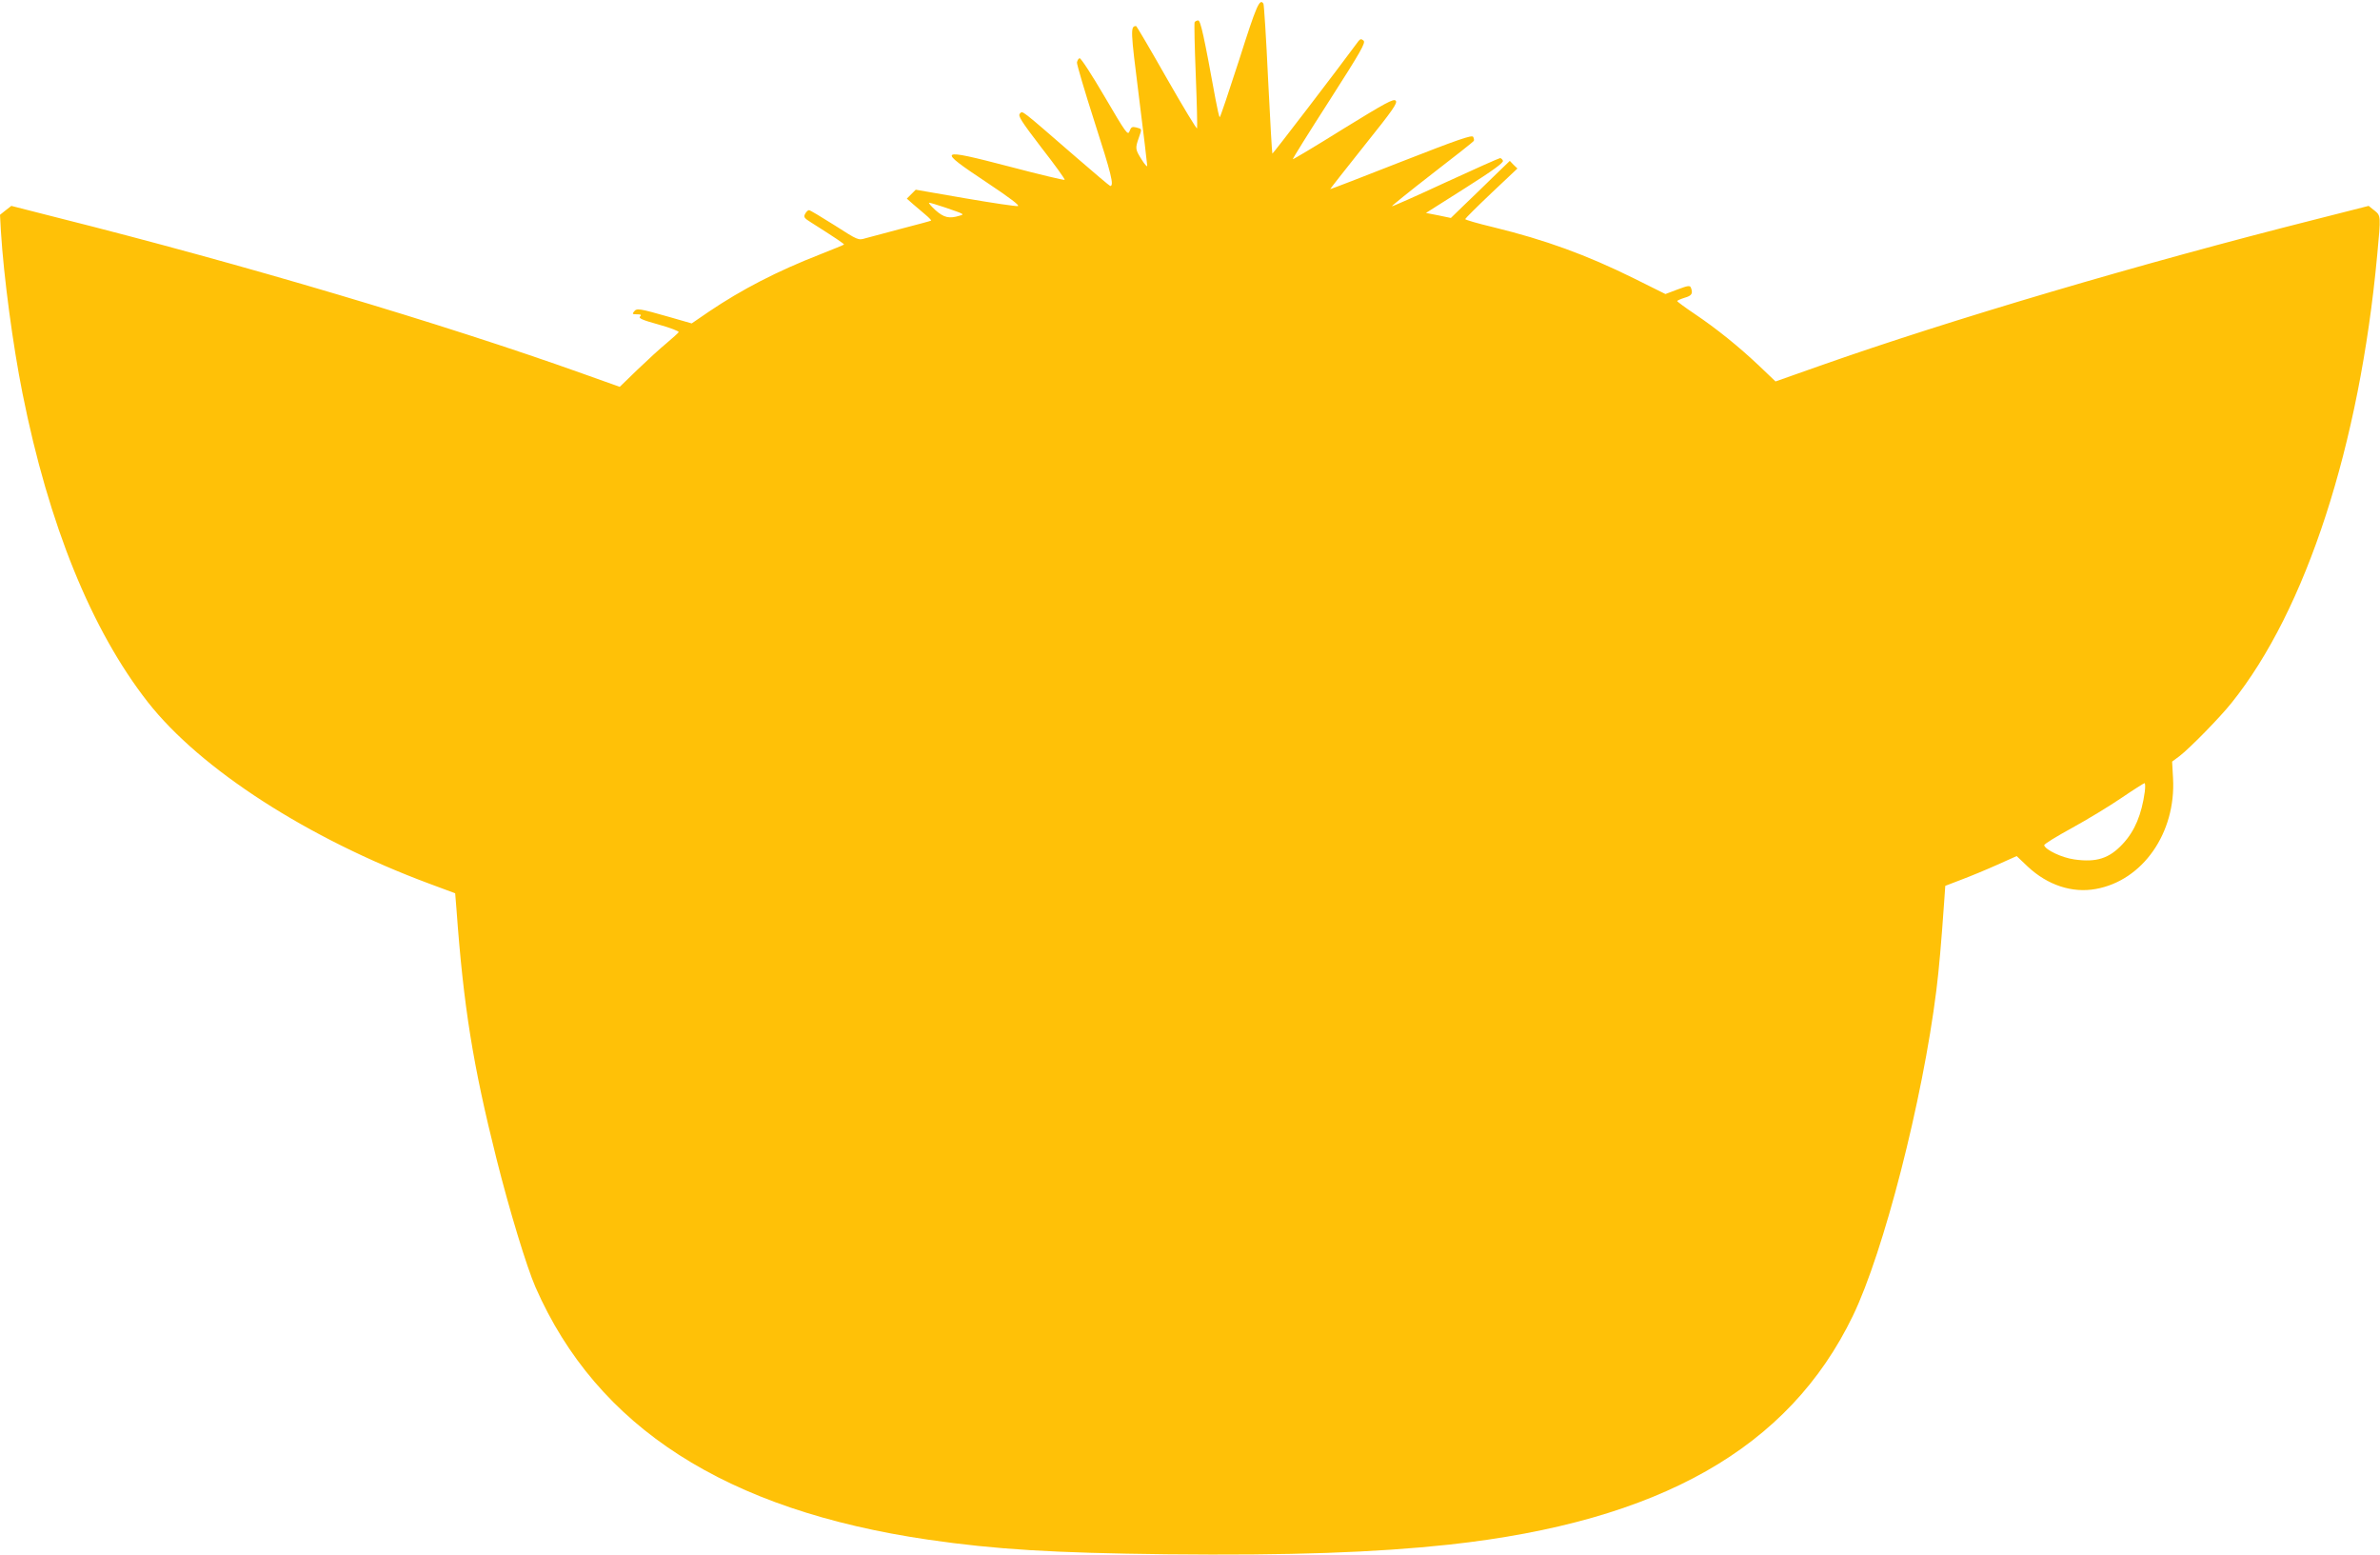 <?xml version="1.0" standalone="no"?>
<!DOCTYPE svg PUBLIC "-//W3C//DTD SVG 20010904//EN"
 "http://www.w3.org/TR/2001/REC-SVG-20010904/DTD/svg10.dtd">
<svg version="1.0" xmlns="http://www.w3.org/2000/svg"
 width="1280pt" height="836pt" viewBox="0 0 1280 836"
 preserveAspectRatio="xMidYMid meet">
<g transform="translate(0,836) scale(0.1,-0.1)"
fill="#ffc107" stroke="none">
<path d="M6665 8040 c-55 -170 -102 -310 -105 -310 -3 0 -13 44 -23 98 -62
340 -80 422 -93 422 -7 0 -15 -4 -19 -9 -3 -6 0 -134 6 -285 6 -151 9 -280 7
-286 -2 -6 -75 115 -163 269 -88 155 -162 281 -165 281 -31 -1 -30 -20 15
-377 25 -199 45 -367 45 -375 0 -7 -14 8 -30 34 -35 55 -35 61 -15 118 17 49
18 46 -15 55 -21 5 -27 2 -35 -20 -9 -25 -18 -13 -134 185 -68 116 -128 209
-135 207 -6 -2 -12 -12 -14 -23 -1 -10 42 -156 96 -324 88 -273 105 -340 83
-340 -3 0 -86 70 -184 155 -306 265 -286 250 -302 234 -11 -12 6 -39 116 -183
72 -92 128 -170 125 -173 -2 -3 -136 29 -296 71 -388 101 -395 96 -123 -85
126 -84 180 -125 167 -127 -11 -2 -139 17 -284 42 l-265 46 -24 -24 -24 -24
34 -30 c19 -16 49 -42 67 -57 18 -15 31 -29 30 -31 -2 -2 -73 -21 -158 -43
-85 -23 -173 -46 -195 -52 -40 -12 -40 -11 -167 70 -70 44 -131 81 -137 81 -6
0 -15 -9 -21 -20 -9 -17 -5 -23 32 -46 131 -83 180 -116 177 -119 -2 -2 -58
-25 -124 -51 -238 -93 -425 -190 -603 -310 l-92 -63 -118 34 c-165 47 -177 49
-192 30 -11 -13 -9 -15 16 -15 22 0 25 -3 16 -12 -9 -9 13 -19 100 -43 62 -17
111 -36 108 -41 -3 -5 -32 -31 -65 -59 -33 -27 -103 -91 -156 -142 l-96 -93
-199 71 c-753 269 -1827 588 -2826 839 l-247 63 -31 -24 -30 -24 5 -90 c15
-243 64 -610 116 -870 141 -707 371 -1273 674 -1660 283 -361 862 -734 1513
-976 l140 -52 7 -86 c38 -525 89 -839 215 -1341 69 -275 162 -581 210 -691
331 -754 1024 -1199 2115 -1358 359 -52 666 -71 1280 -78 663 -7 1120 9 1520
52 1131 124 1826 518 2170 1230 166 343 375 1158 449 1750 14 111 27 261 42
476 l6 86 86 33 c48 18 135 54 193 80 l105 47 60 -57 c106 -99 238 -143 365
-120 253 45 432 302 416 595 l-5 90 39 29 c54 41 217 207 280 286 402 500 689
1385 784 2409 20 214 20 211 -16 240 l-30 24 -287 -73 c-936 -236 -1966 -540
-2665 -787 l-238 -84 -88 84 c-110 104 -229 200 -348 280 -51 34 -92 65 -93
68 0 3 18 11 40 18 39 11 46 23 34 54 -5 13 -15 12 -71 -9 l-66 -25 -171 85
c-255 126 -475 206 -753 274 -84 20 -153 40 -153 44 0 3 63 66 140 139 l141
133 -21 20 -20 21 -88 -85 c-48 -47 -119 -116 -158 -153 l-71 -69 -67 14 -67
13 210 133 c150 95 208 137 204 148 -3 7 -10 14 -15 14 -5 0 -138 -59 -294
-131 -157 -73 -286 -130 -288 -128 -2 2 95 80 216 174 121 93 222 173 224 177
3 4 1 14 -3 22 -6 12 -81 -14 -388 -134 -208 -82 -380 -148 -381 -147 -1 1 81
105 182 232 157 196 182 232 170 244 -12 11 -53 -11 -282 -152 -147 -92 -270
-165 -271 -163 -2 2 86 143 196 314 173 270 197 313 184 324 -12 10 -17 9 -27
-3 -108 -147 -461 -608 -463 -605 -2 1 -12 181 -23 400 -10 218 -22 401 -25
406 -20 32 -38 -10 -130 -300z m-1584 -795 c108 -37 108 -37 79 -45 -55 -17
-84 -10 -129 30 -24 22 -39 40 -34 40 5 0 43 -11 84 -25z m6454 -3142 c-17
-122 -53 -210 -118 -280 -73 -79 -142 -101 -261 -84 -66 9 -155 51 -162 76 -2
6 65 47 149 93 84 46 204 119 267 162 63 43 119 78 123 79 5 1 5 -20 2 -46z"/>
</g>
</svg>
